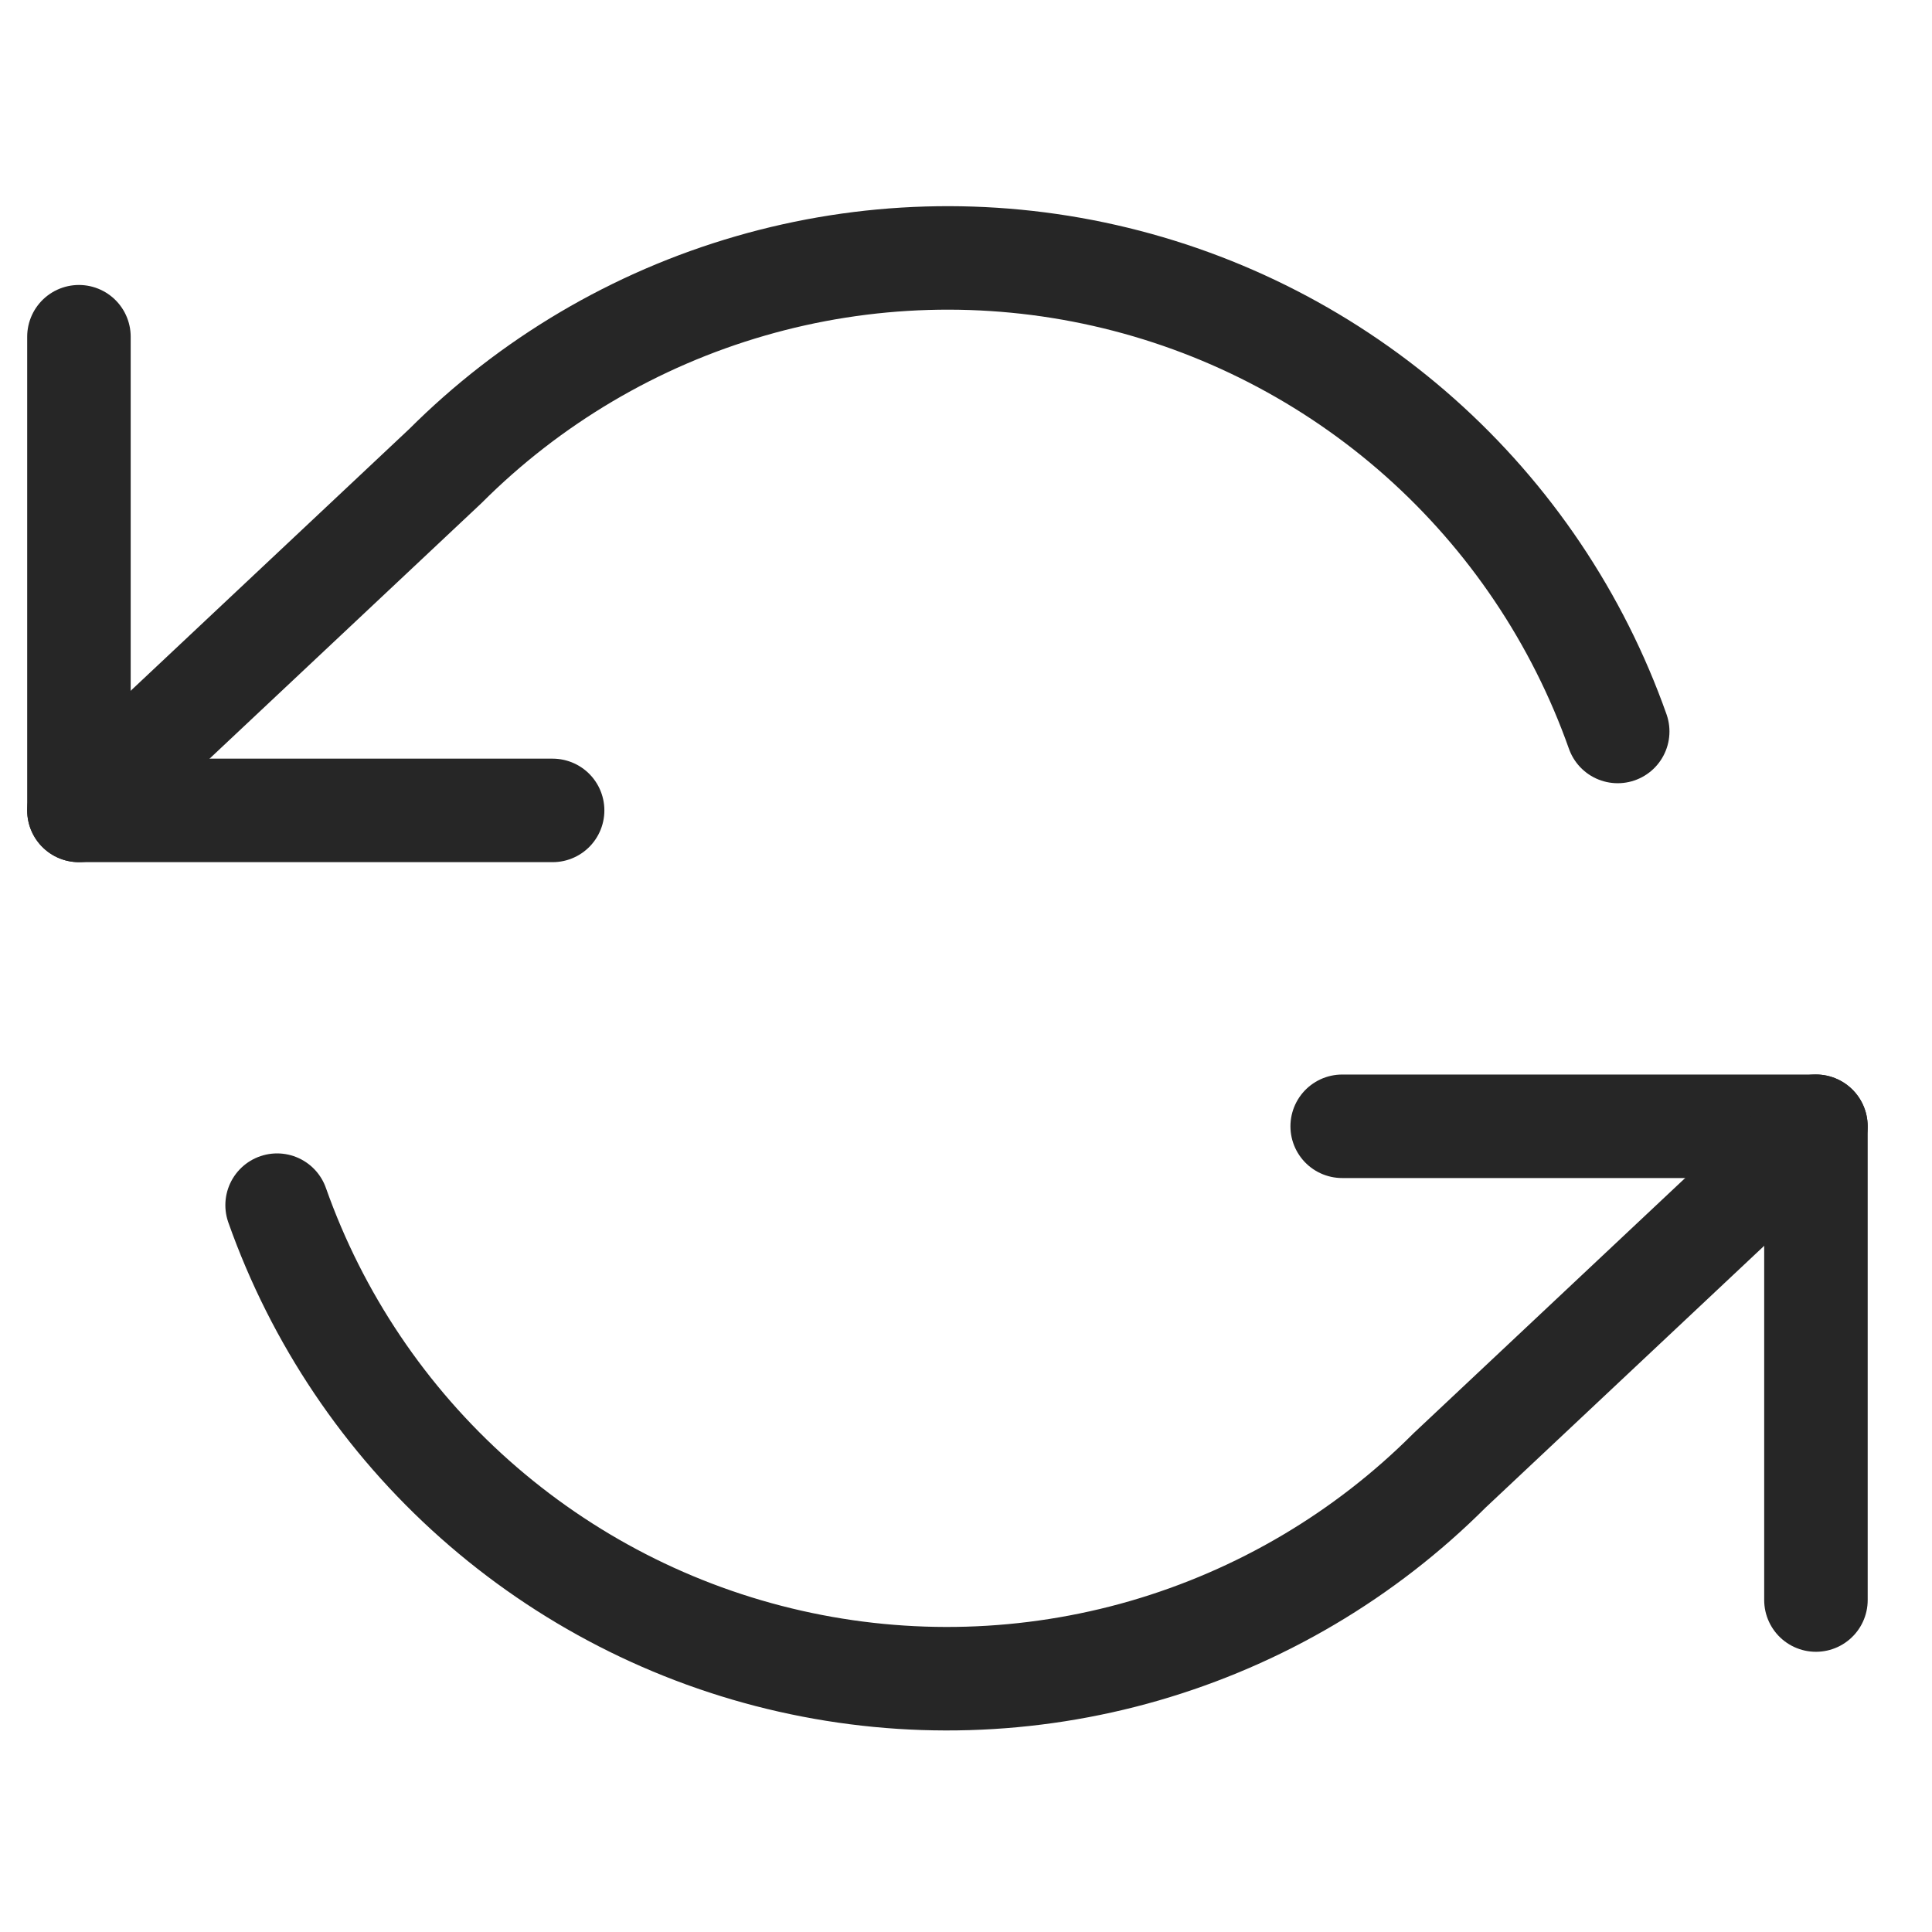 <svg width="28" height="28" viewBox="0 0 28 28" fill="none" xmlns="http://www.w3.org/2000/svg">
<g clip-path="url(#clip0_5152_19723)">
<path d="M1.144 4.88V11.745H8.009" stroke="#262626" stroke-width="1.5" stroke-linecap="round" stroke-linejoin="round"/>
<path d="M26.318 23.189V16.323H19.452" stroke="#262626" stroke-width="1.5" stroke-linecap="round" stroke-linejoin="round"/>
<path d="M23.445 10.601C22.865 8.961 21.878 7.495 20.578 6.339C19.278 5.184 17.706 4.376 16.009 3.992C14.313 3.608 12.546 3.66 10.875 4.144C9.204 4.627 7.683 5.526 6.453 6.756L1.144 11.745M26.317 16.322L21.008 21.311C19.778 22.542 18.256 23.44 16.585 23.924C14.914 24.407 13.148 24.459 11.451 24.075C9.755 23.692 8.183 22.884 6.882 21.728C5.582 20.573 4.596 19.107 4.016 17.466" stroke="#262626" stroke-width="1.5" stroke-linecap="round" stroke-linejoin="round"/>
</g>
<defs>
<clipPath id="clip0_5152_19723">
<rect width="27.462" height="27.462" fill="white" transform="translate(0 0.303)"/>
</clipPath>
</defs>
</svg>
